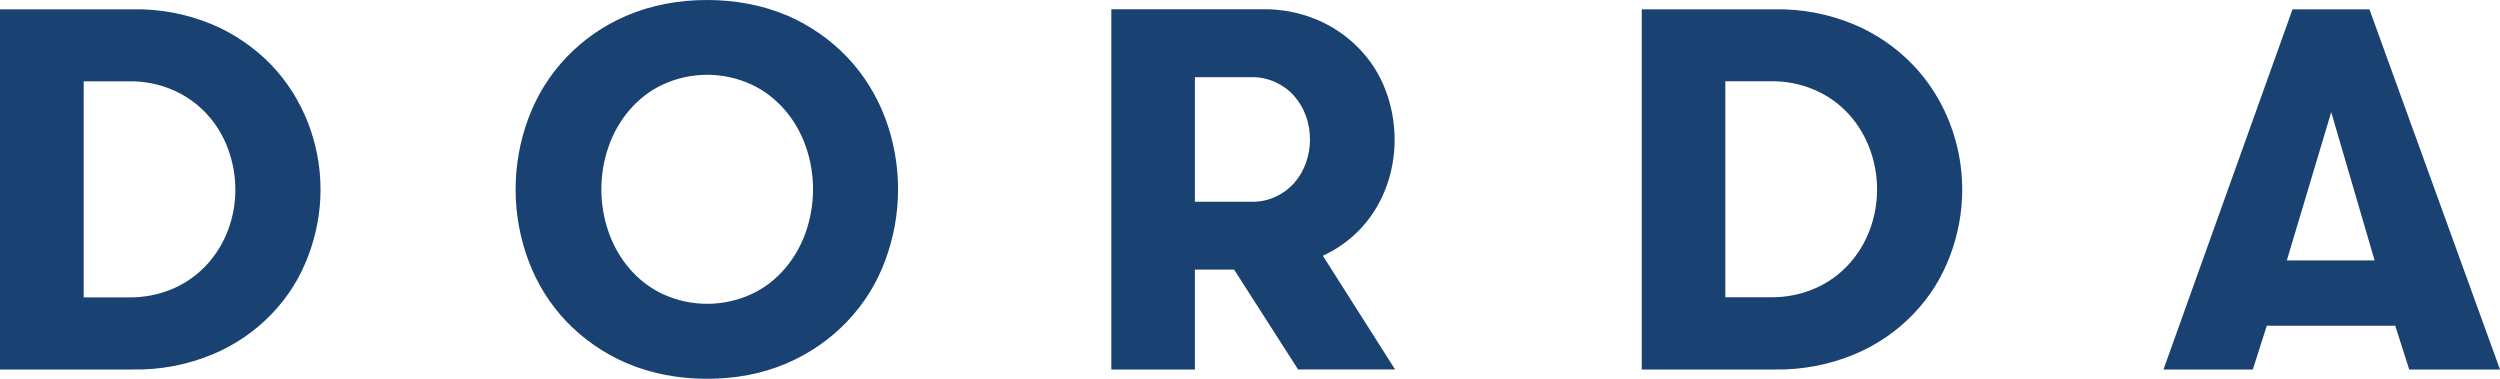 <?xml version="1.0" encoding="UTF-8"?> <svg xmlns="http://www.w3.org/2000/svg" id="Ebene_2" viewBox="0 0 429.83 65.12"><defs><style>.cls-1{fill:#194273;}</style></defs><g id="Lager_1"><path class="cls-1" d="m429.83,63.53L407.38,1.6h-13.22l-22.19,61.93h15.36l2.4-7.52h22.09l2.4,7.52h15.62Zm-21.56-18.76h-15.09l7.63-25.49,7.46,25.49Zm-103.91-30.8c2.67-.05,5.32.47,7.76,1.54,2.19.96,4.16,2.38,5.77,4.15s2.78,3.77,3.6,5.98c1.65,4.47,1.66,9.38,0,13.84-.81,2.19-2.03,4.2-3.6,5.93s-3.57,3.19-5.77,4.15c-2.44,1.07-5.09,1.59-7.76,1.55h-7.72V13.97h7.72Zm-22.09-12.37v61.93h22.8c4.72.08,9.4-.79,13.76-2.61,3.83-1.59,7.29-3.96,10.16-6.95s4.84-6.22,6.25-9.9,2.13-7.57,2.13-11.5-.74-7.83-2.17-11.5-3.57-7.06-6.3-9.91c-2.86-2.98-6.31-5.35-10.12-6.95-4.34-1.82-9.01-2.7-13.71-2.61h-22.79Zm-91.21,61.93h14.38v-17.18h6.74l11,17.17h16.68l-12.42-19.55c3.78-1.72,6.95-4.54,9.1-8.09s3.25-7.72,3.24-11.91c-.01-2.94-.54-5.85-1.6-8.58s-2.58-5.08-4.58-7.12c-2.03-2.08-4.46-3.73-7.14-4.87-2.95-1.24-6.12-1.86-9.32-1.81h-26.07v61.95Zm14.38-28.84V13.27h9.86c1.41-.01,2.8.3,4.08.9,1.2.56,2.27,1.35,3.14,2.34s1.55,2.15,2,3.4c.95,2.63.94,5.51,0,8.14-.45,1.25-1.13,2.41-2,3.4s-1.95,1.79-3.14,2.35c-1.28.6-2.67.9-4.08.89h-9.86Zm-91.49,15.87c-2.2-1.02-4.14-2.54-5.72-4.38s-2.8-3.99-3.6-6.29c-1.65-4.75-1.65-9.92,0-14.68.8-2.3,2.01-4.44,3.6-6.29s3.52-3.36,5.72-4.38c4.83-2.24,10.44-2.24,15.27,0,2.2,1.02,4.14,2.54,5.73,4.38s2.8,3.99,3.6,6.29c1.65,4.75,1.65,9.92,0,14.68-.8,2.3-2.01,4.44-3.6,6.29s-3.52,3.36-5.73,4.38c-4.83,2.24-10.44,2.23-15.27,0Zm21.43,11.85c3.9-1.68,7.42-4.13,10.34-7.21s5.03-6.53,6.47-10.4c2.95-7.9,2.96-16.61,0-24.51-1.45-3.86-3.64-7.4-6.47-10.4s-6.44-5.53-10.34-7.21C131.01.83,126.31,0,121.57,0c-4.76,0-9.48.83-13.85,2.7-3.92,1.67-7.45,4.12-10.39,7.21-2.84,2.99-5.03,6.53-6.47,10.4-2.95,7.9-2.95,16.6,0,24.51,1.44,3.86,3.63,7.41,6.47,10.4s6.47,5.54,10.39,7.21c4.37,1.86,9.09,2.7,13.85,2.7s9.44-.83,13.79-2.7ZM22.1,13.98c2.67-.05,5.32.47,7.76,1.55,2.19.97,4.16,2.38,5.77,4.15s2.79,3.77,3.6,5.98c1.64,4.47,1.66,9.38,0,13.84-.81,2.19-2.03,4.2-3.6,5.93s-3.58,3.19-5.77,4.15c-2.44,1.07-5.09,1.59-7.76,1.55h-7.71V13.98h7.71ZM0,1.6v61.93h22.8c4.72.09,9.4-.79,13.76-2.61,3.83-1.59,7.29-3.96,10.16-6.95s4.84-6.22,6.25-9.9,2.14-7.57,2.14-11.5-.74-7.83-2.17-11.5-3.57-7.06-6.3-9.91-6.31-5.35-10.12-6.95c-4.34-1.82-9.01-2.7-13.71-2.61H0Z"></path></g></svg> 